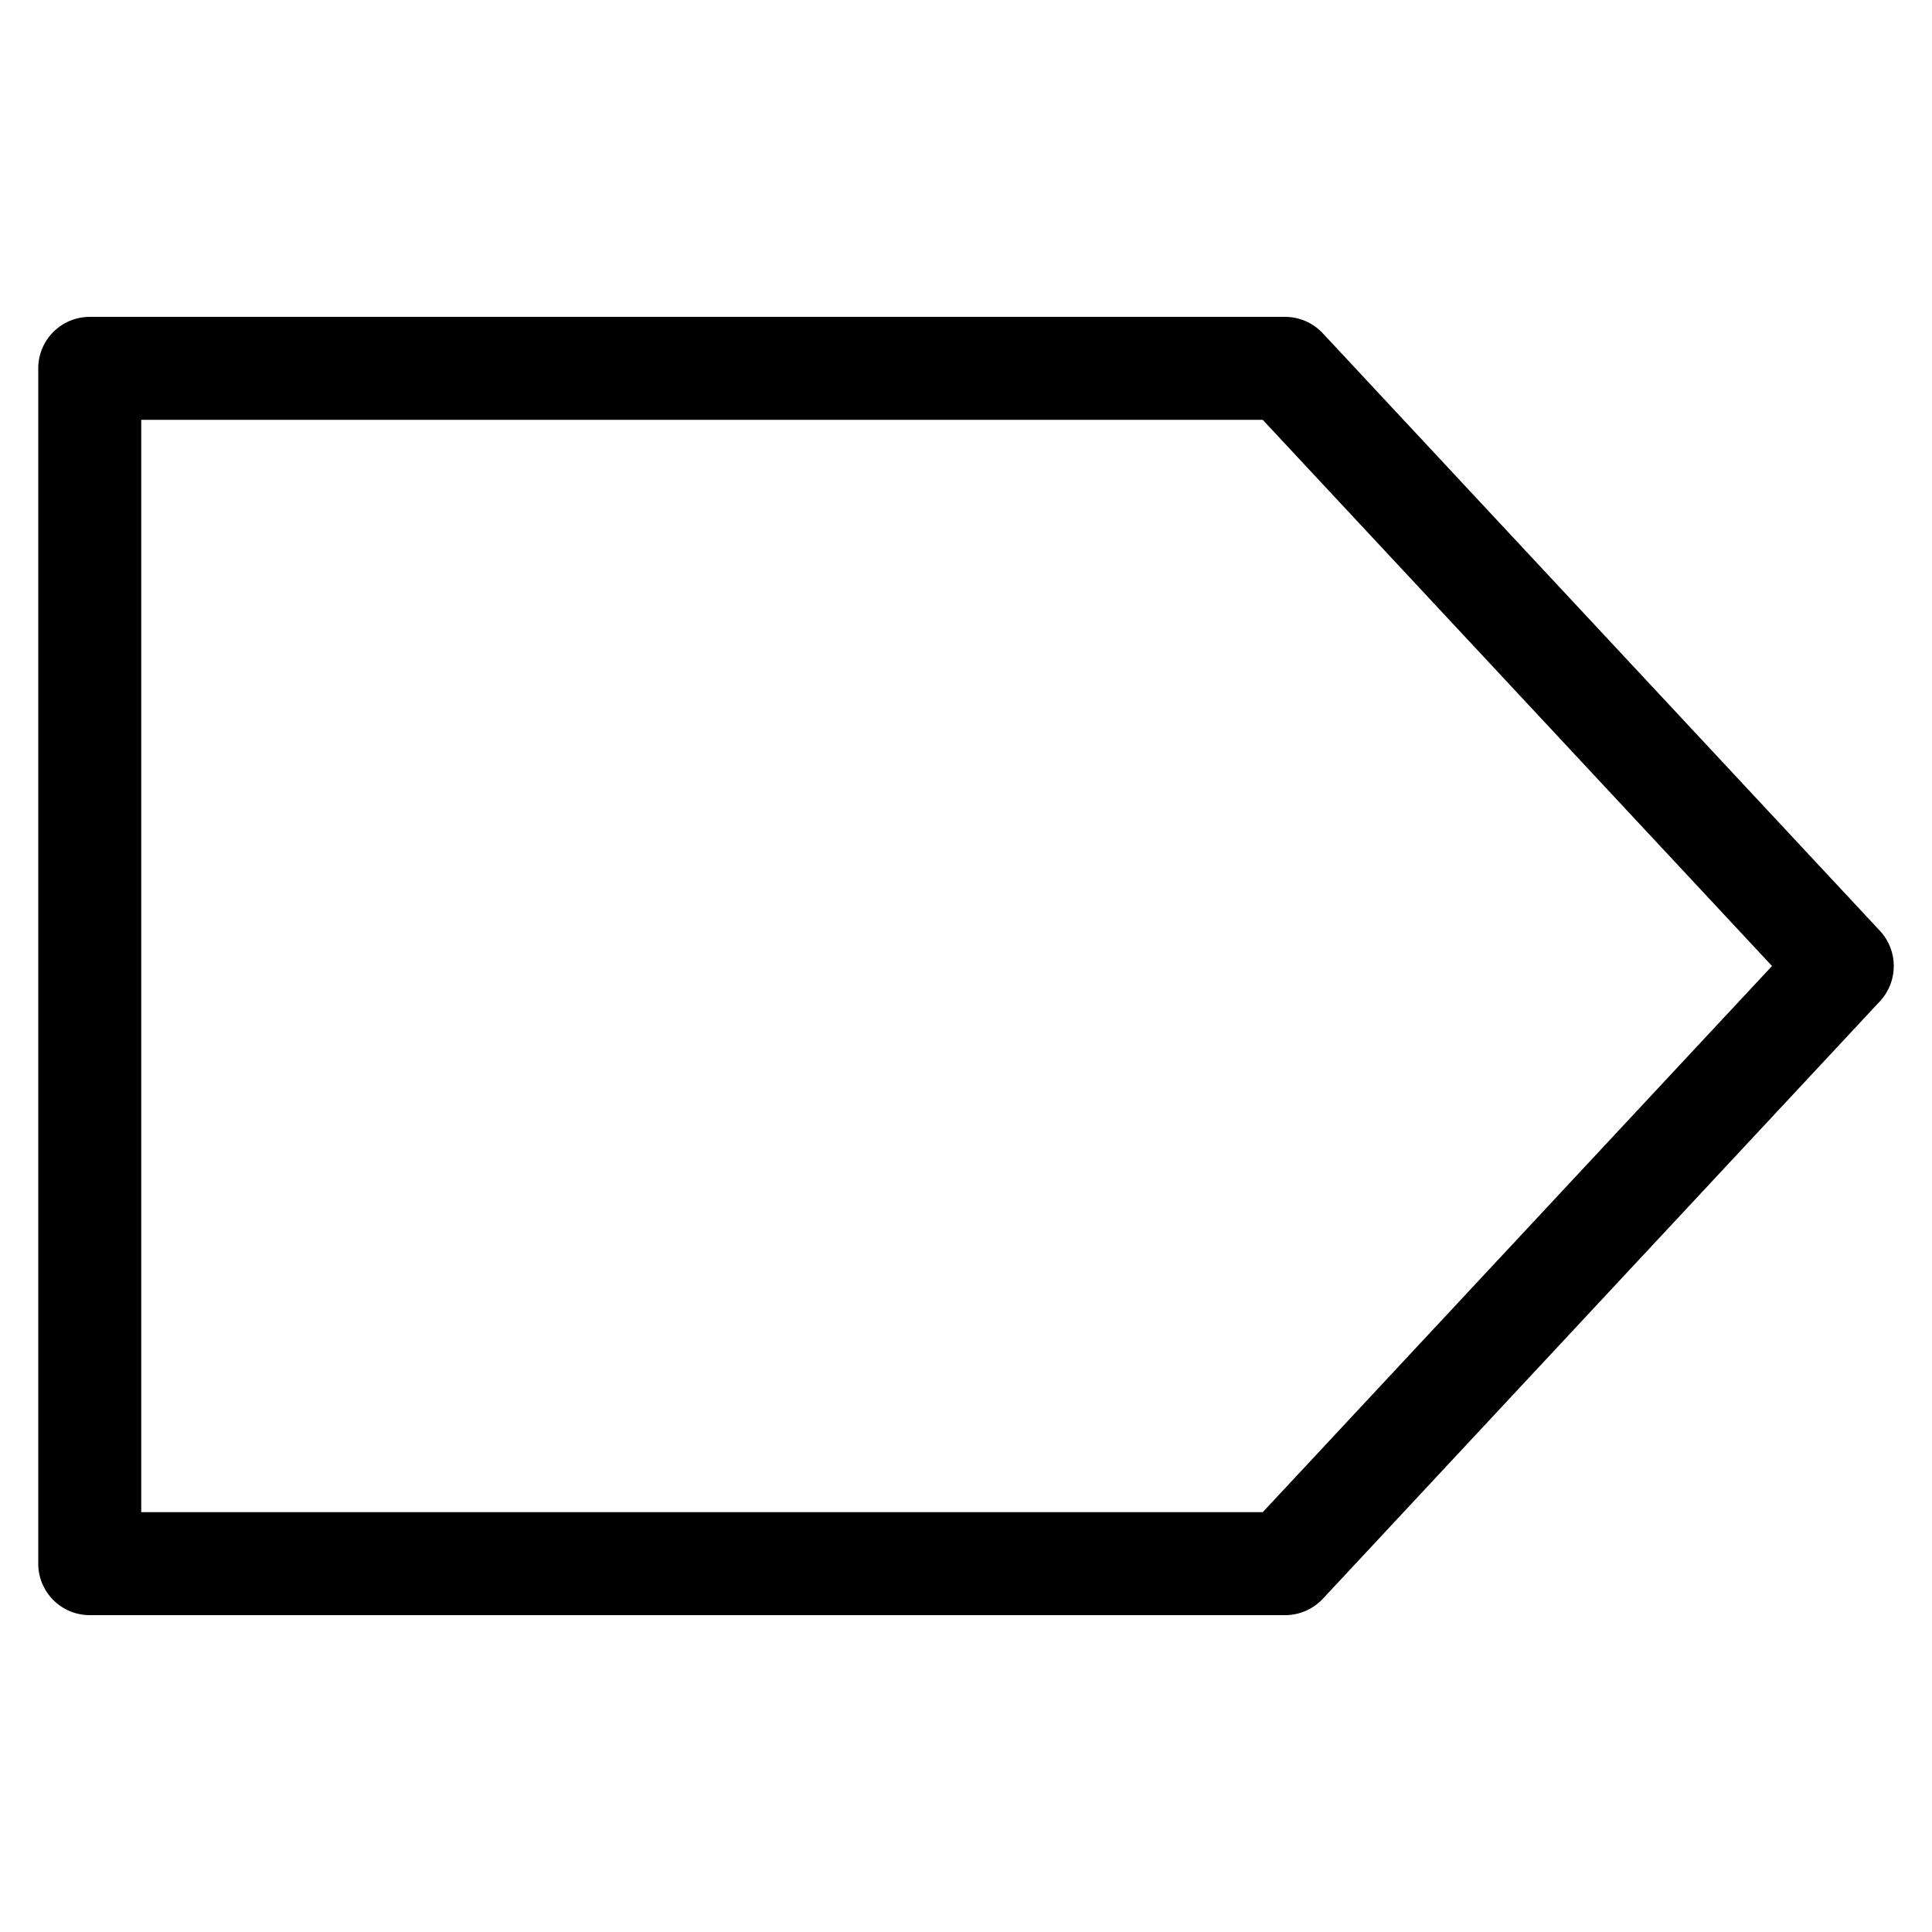 <?xml version="1.0" encoding="UTF-8"?>
<!-- Uploaded to: ICON Repo, www.svgrepo.com, Generator: ICON Repo Mixer Tools -->
<svg fill="#000000" width="800px" height="800px" version="1.1" viewBox="144 144 512 512" xmlns="http://www.w3.org/2000/svg">
 <path d="m484.55 572.03h-316.77c-7.535 0-13.645-6.109-13.645-13.645v-316.77c0-7.535 6.109-13.645 13.645-13.645h316.77c3.801 0 7.41 1.574 9.992 4.344l147.68 158.39c4.871 5.246 4.871 13.371 0 18.621l-147.68 158.39c-2.582 2.746-6.191 4.32-9.992 4.32zm-303.12-27.289h297.21l134.96-144.74-134.96-144.74h-297.21z"/>
</svg>